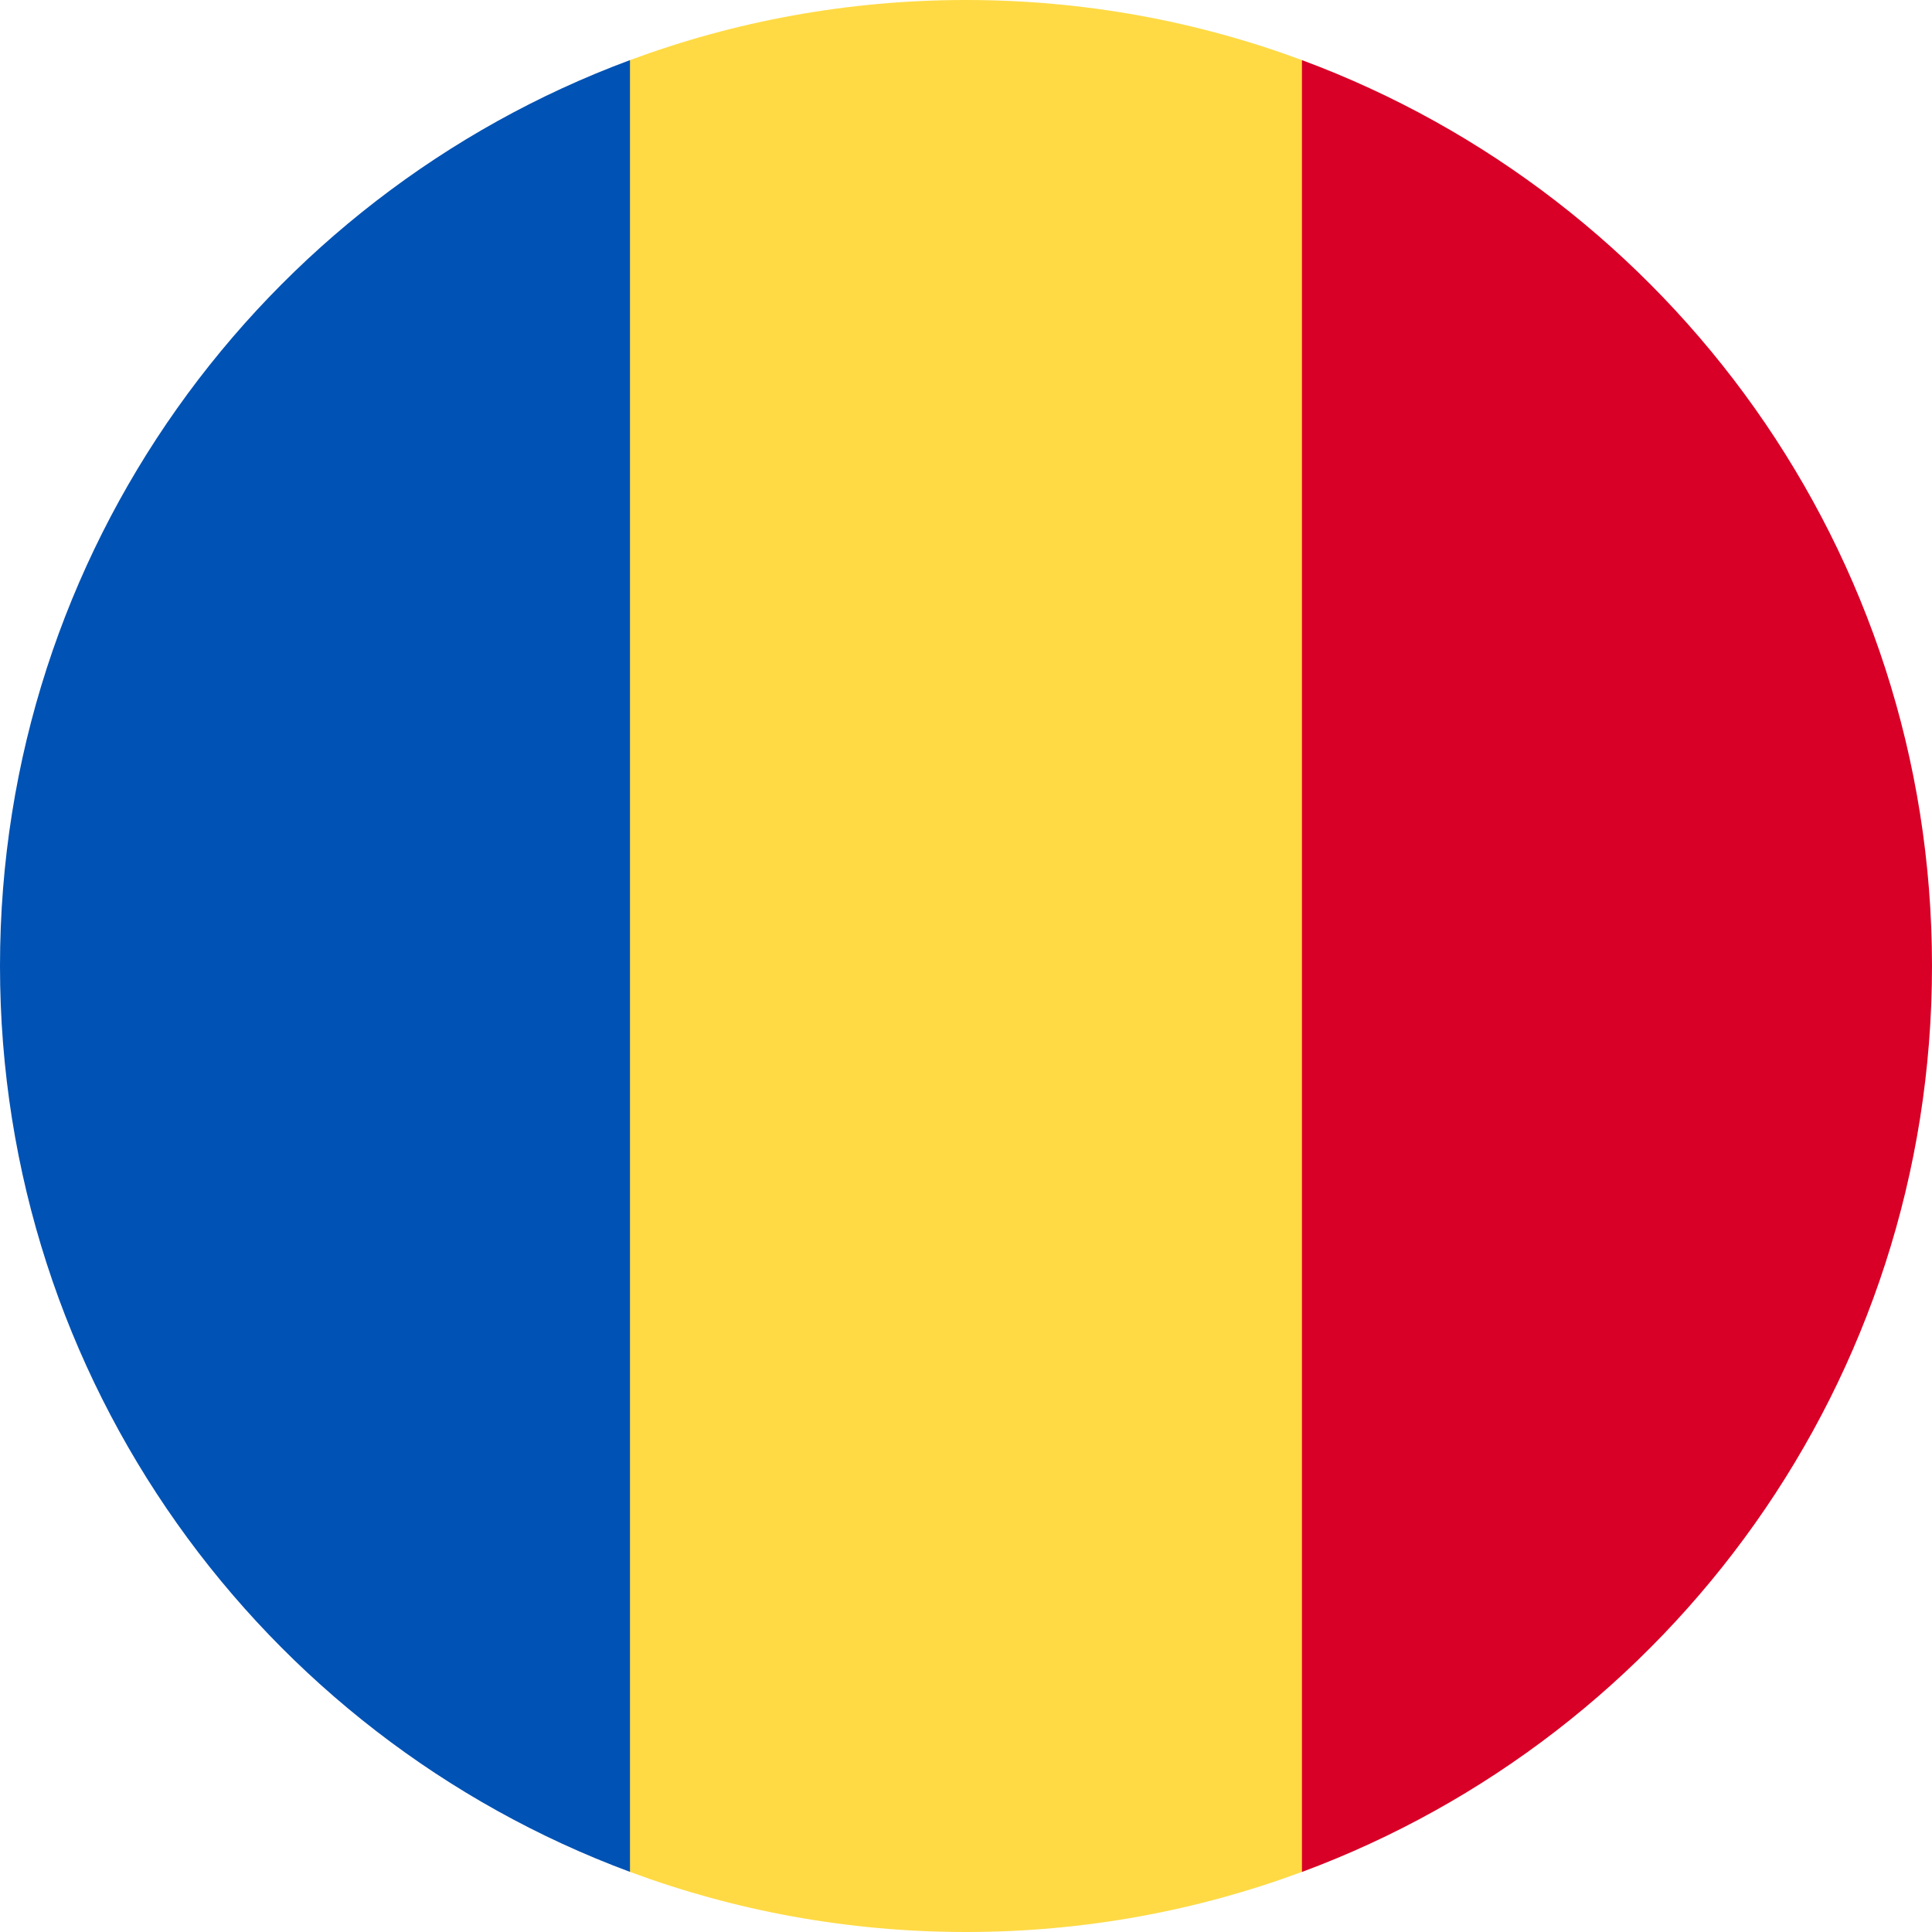 <svg width="26" height="26" viewBox="0 0 26 26" fill="none" xmlns="http://www.w3.org/2000/svg">
<g clip-path="url(#clip0_11101_323)">
<path d="M17.521 0.809C16.113 0.286 14.59 6.75885e-09 13 6.75885e-09C11.41 -5.07745e-05 9.886 0.286 8.478 0.809L7.348 13L8.478 25.191C9.886 25.714 11.41 26 13 26C14.59 26 16.113 25.714 17.521 25.191L18.652 13L17.521 0.809Z" fill="#FFDA44"/>
<path d="M26 13C26 7.411 22.472 2.645 17.521 0.809V25.192C22.472 23.355 26 18.59 26 13Z" fill="#D80027"/>
<path d="M0 13C0 18.59 3.528 23.355 8.478 25.191L8.478 0.809C3.528 2.645 0 7.41 0 13Z" fill="#0052B4"/>
</g>
<defs>
<clipPath id="clip0_11101_323">
<rect width="26" height="26" fill="white"/>
</clipPath>
</defs>
</svg>
